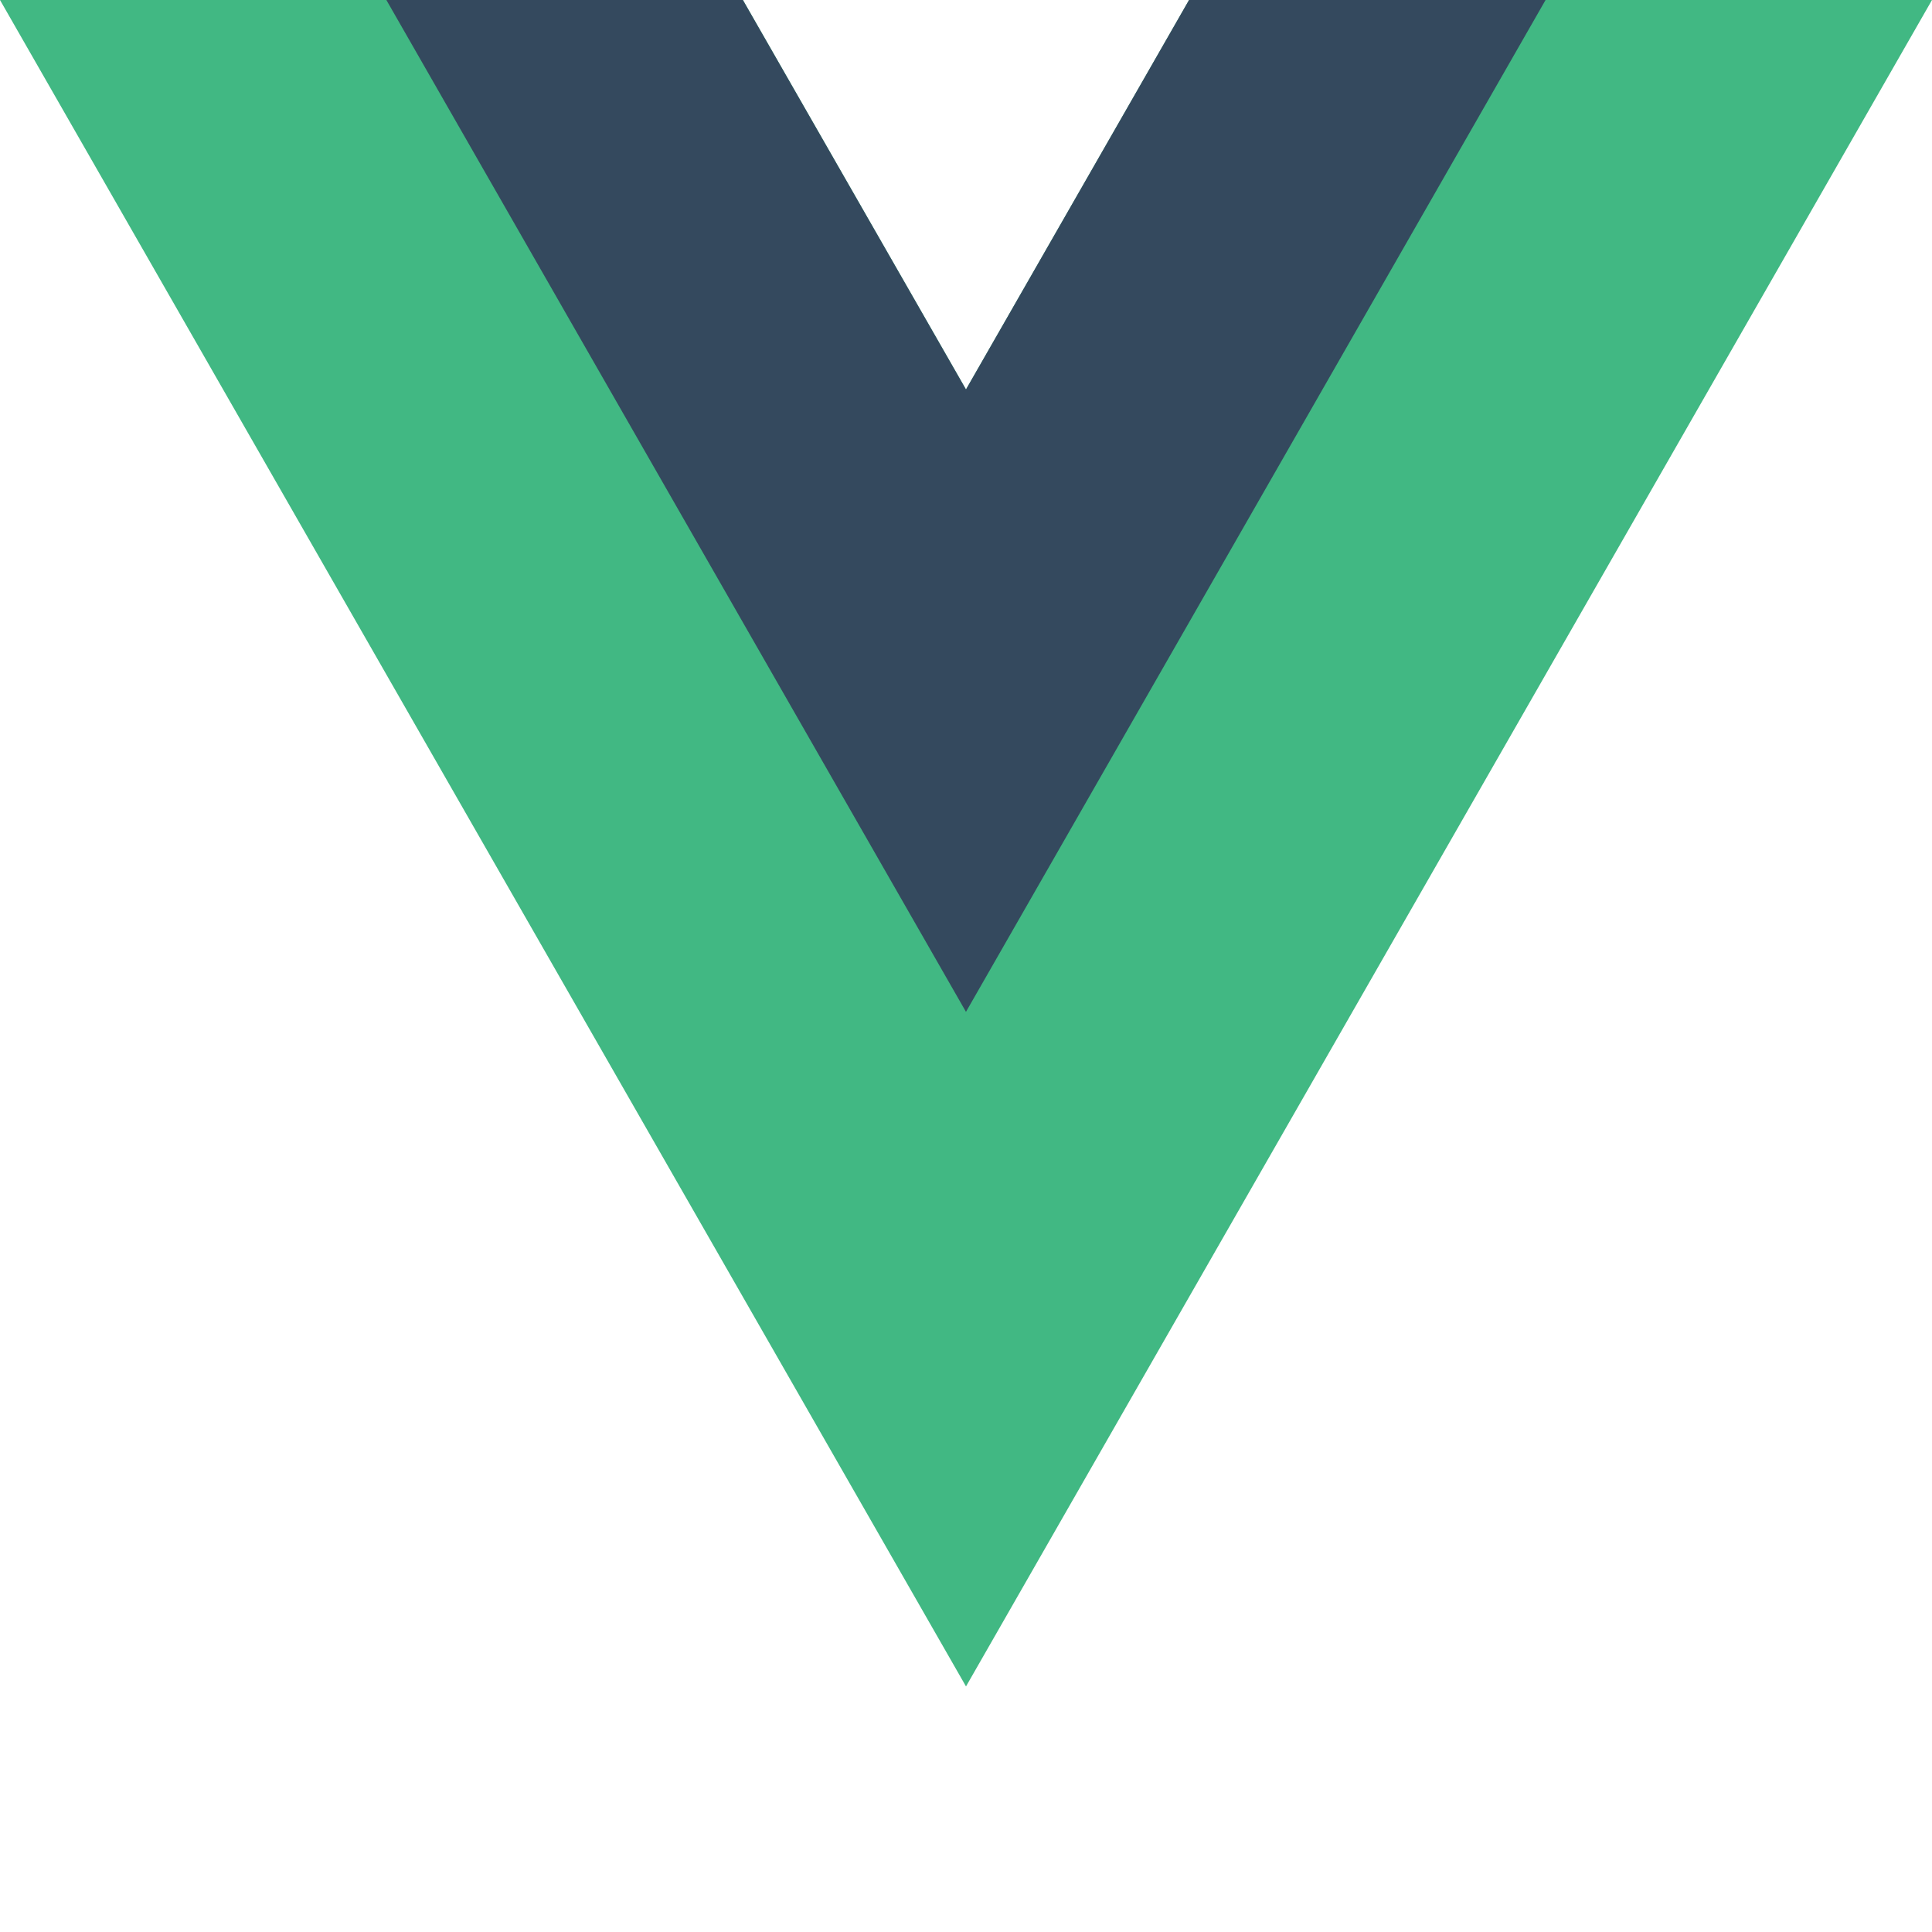 <svg width="72" height="72" viewBox="0 0 72 72" fill="none" xmlns="http://www.w3.org/2000/svg">
<g id="VueJS 2">
<path id="Vector" d="M44.314 0L36 14.514L27.686 0H0L36 62.848L72 0H44.314Z" fill="#41B883"/>
<path id="Vector_2" d="M44.312 0L35.999 14.514L27.685 0H14.399L35.999 37.709L57.599 0H44.312Z" fill="#34495E"/>
</g>
</svg>
